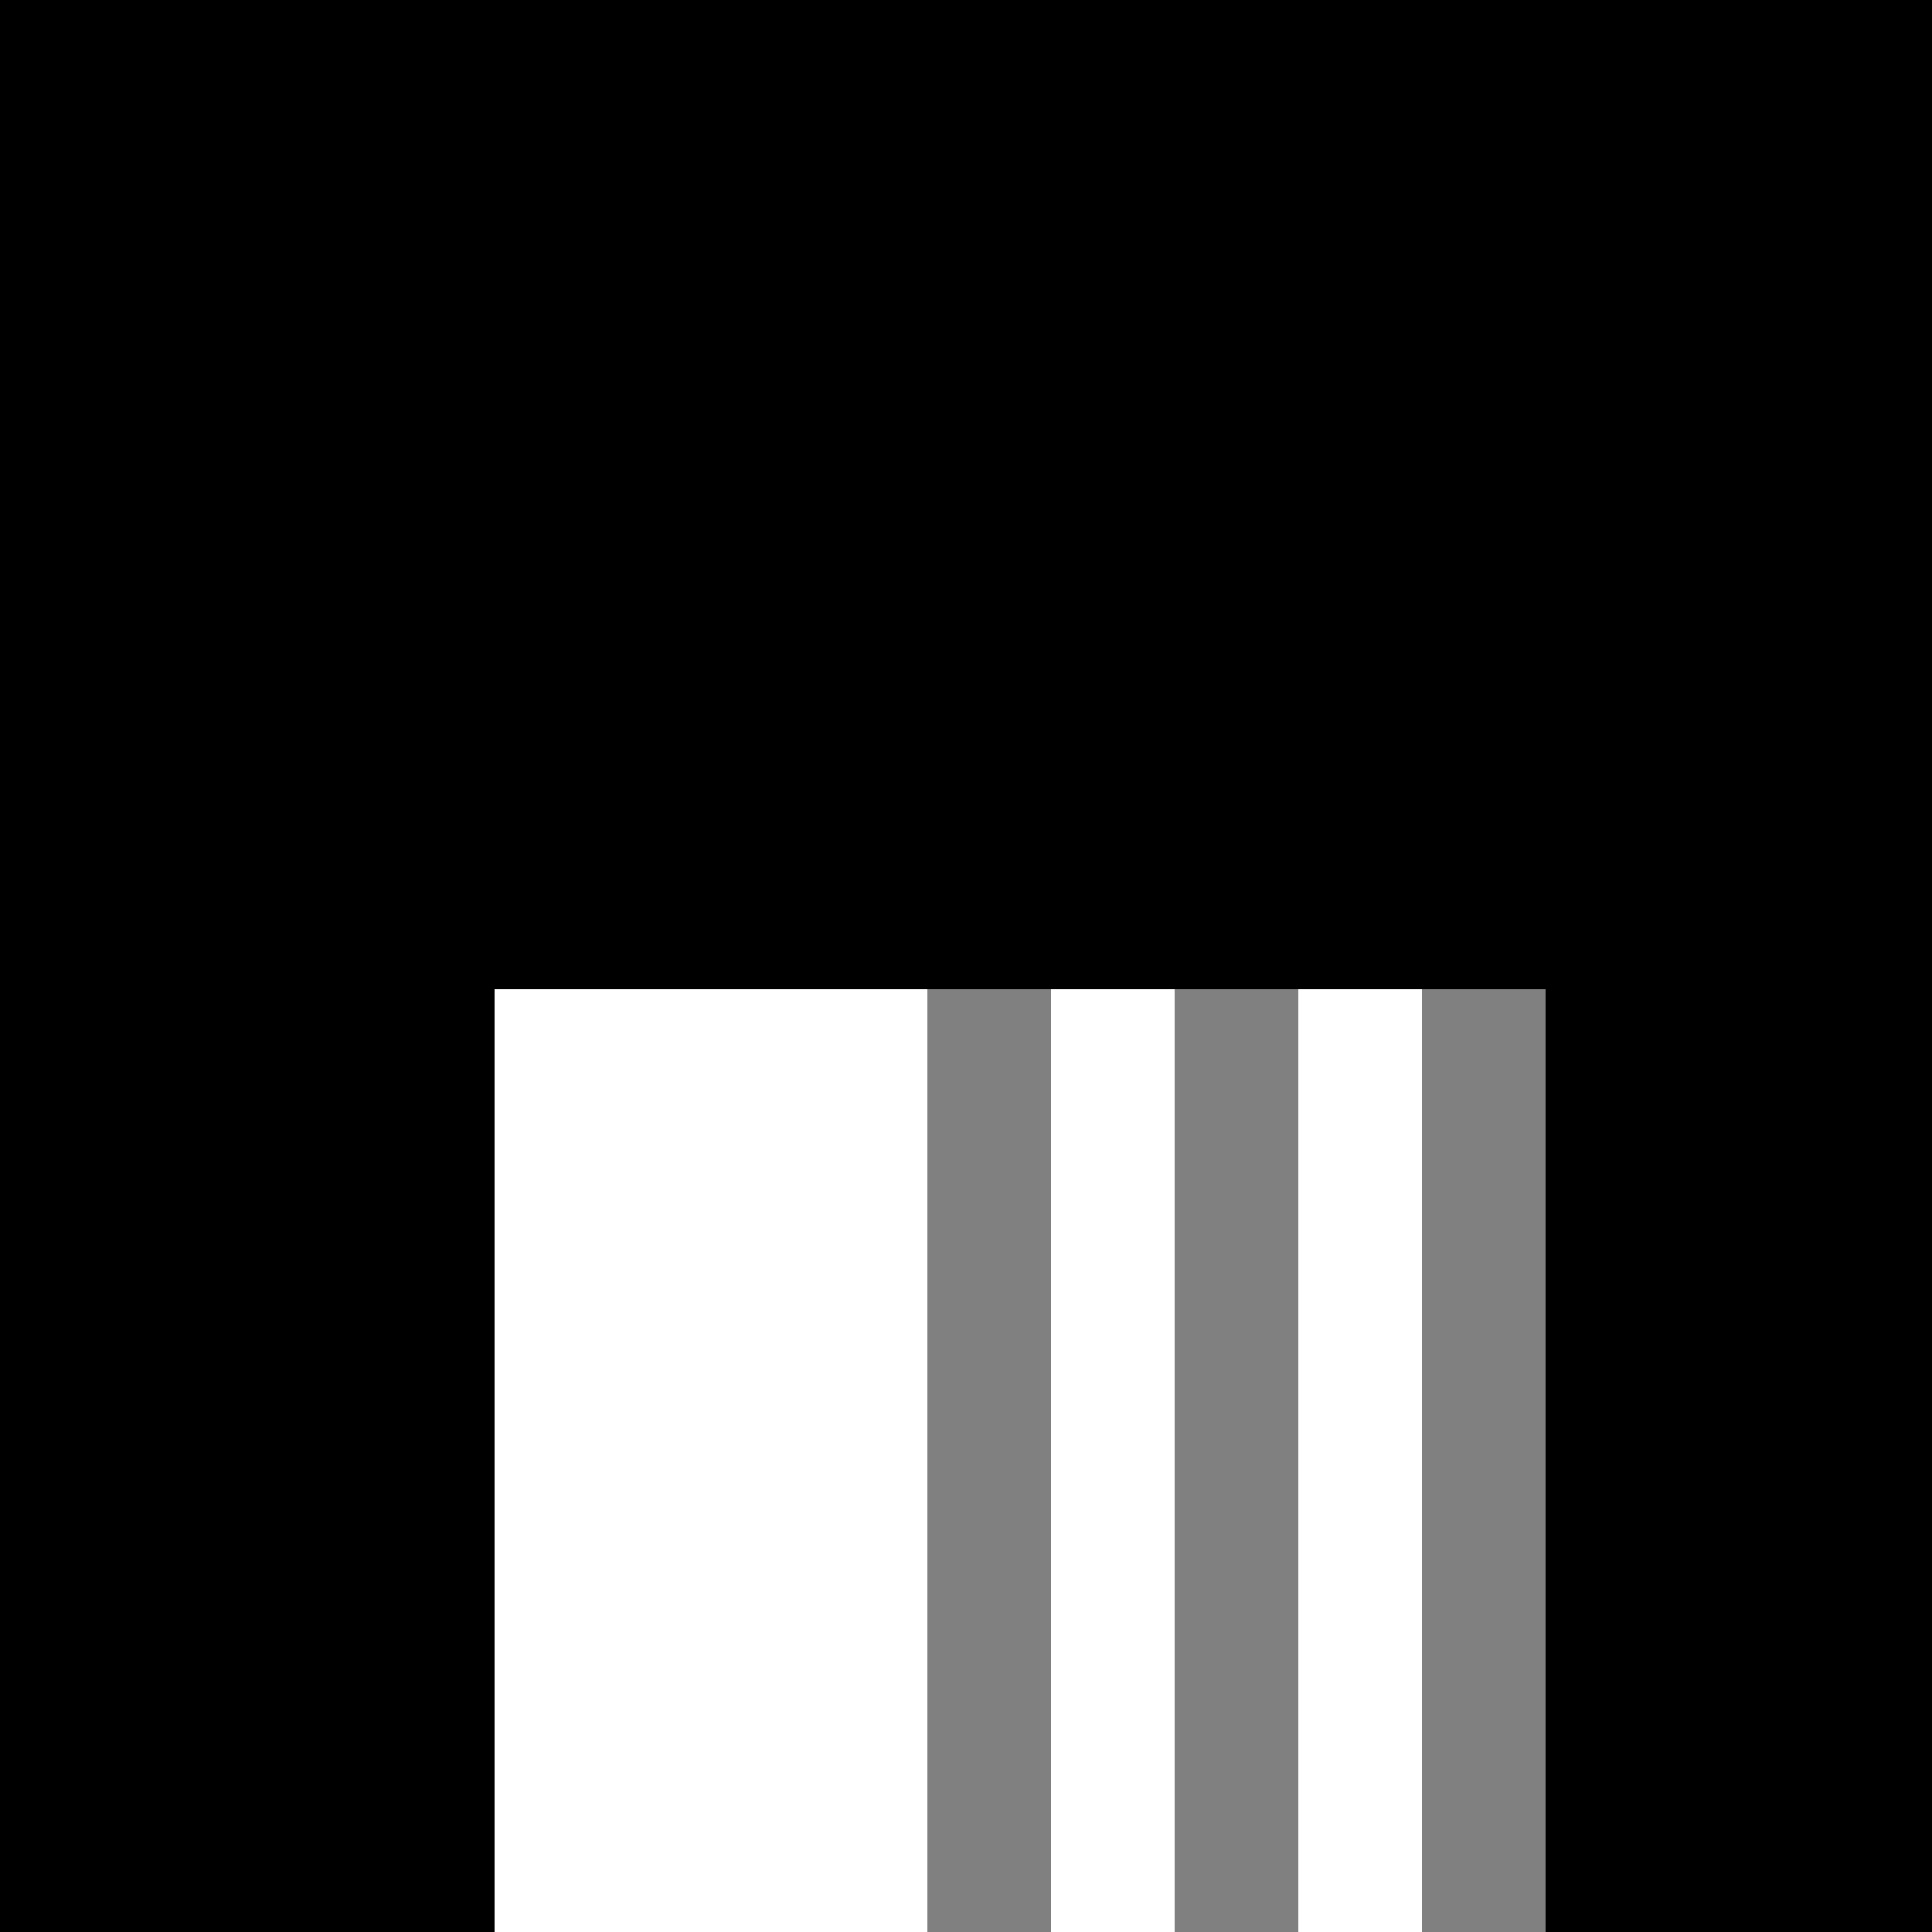 <!--

Generated by DrawGPT.
Free, open source, AI generated images in SVG, PNG, and HTML Canvas format.
https://drawgpt.ai

Created: 2023-09-27T03:24:07.762Z
Link: https://drawgpt.ai/prompt/86569/

-->
<svg xmlns="http://www.w3.org/2000/svg" xmlns:xlink="http://www.w3.org/1999/xlink" width="500" height="500"><defs/><g><rect fill="black" stroke="none" x="0" y="0" width="512" height="512"/><rect fill="white" stroke="none" x="128" y="256" width="64" height="256"/><rect fill="white" stroke="none" x="192" y="256" width="64" height="256"/><rect fill="white" stroke="none" x="256" y="256" width="64" height="256"/><rect fill="white" stroke="none" x="320" y="256" width="64" height="256"/><rect fill="gray" stroke="none" x="240" y="256" width="32" height="256"/><rect fill="gray" stroke="none" x="304" y="256" width="32" height="256"/><rect fill="gray" stroke="none" x="368" y="256" width="32" height="256"/></g></svg>